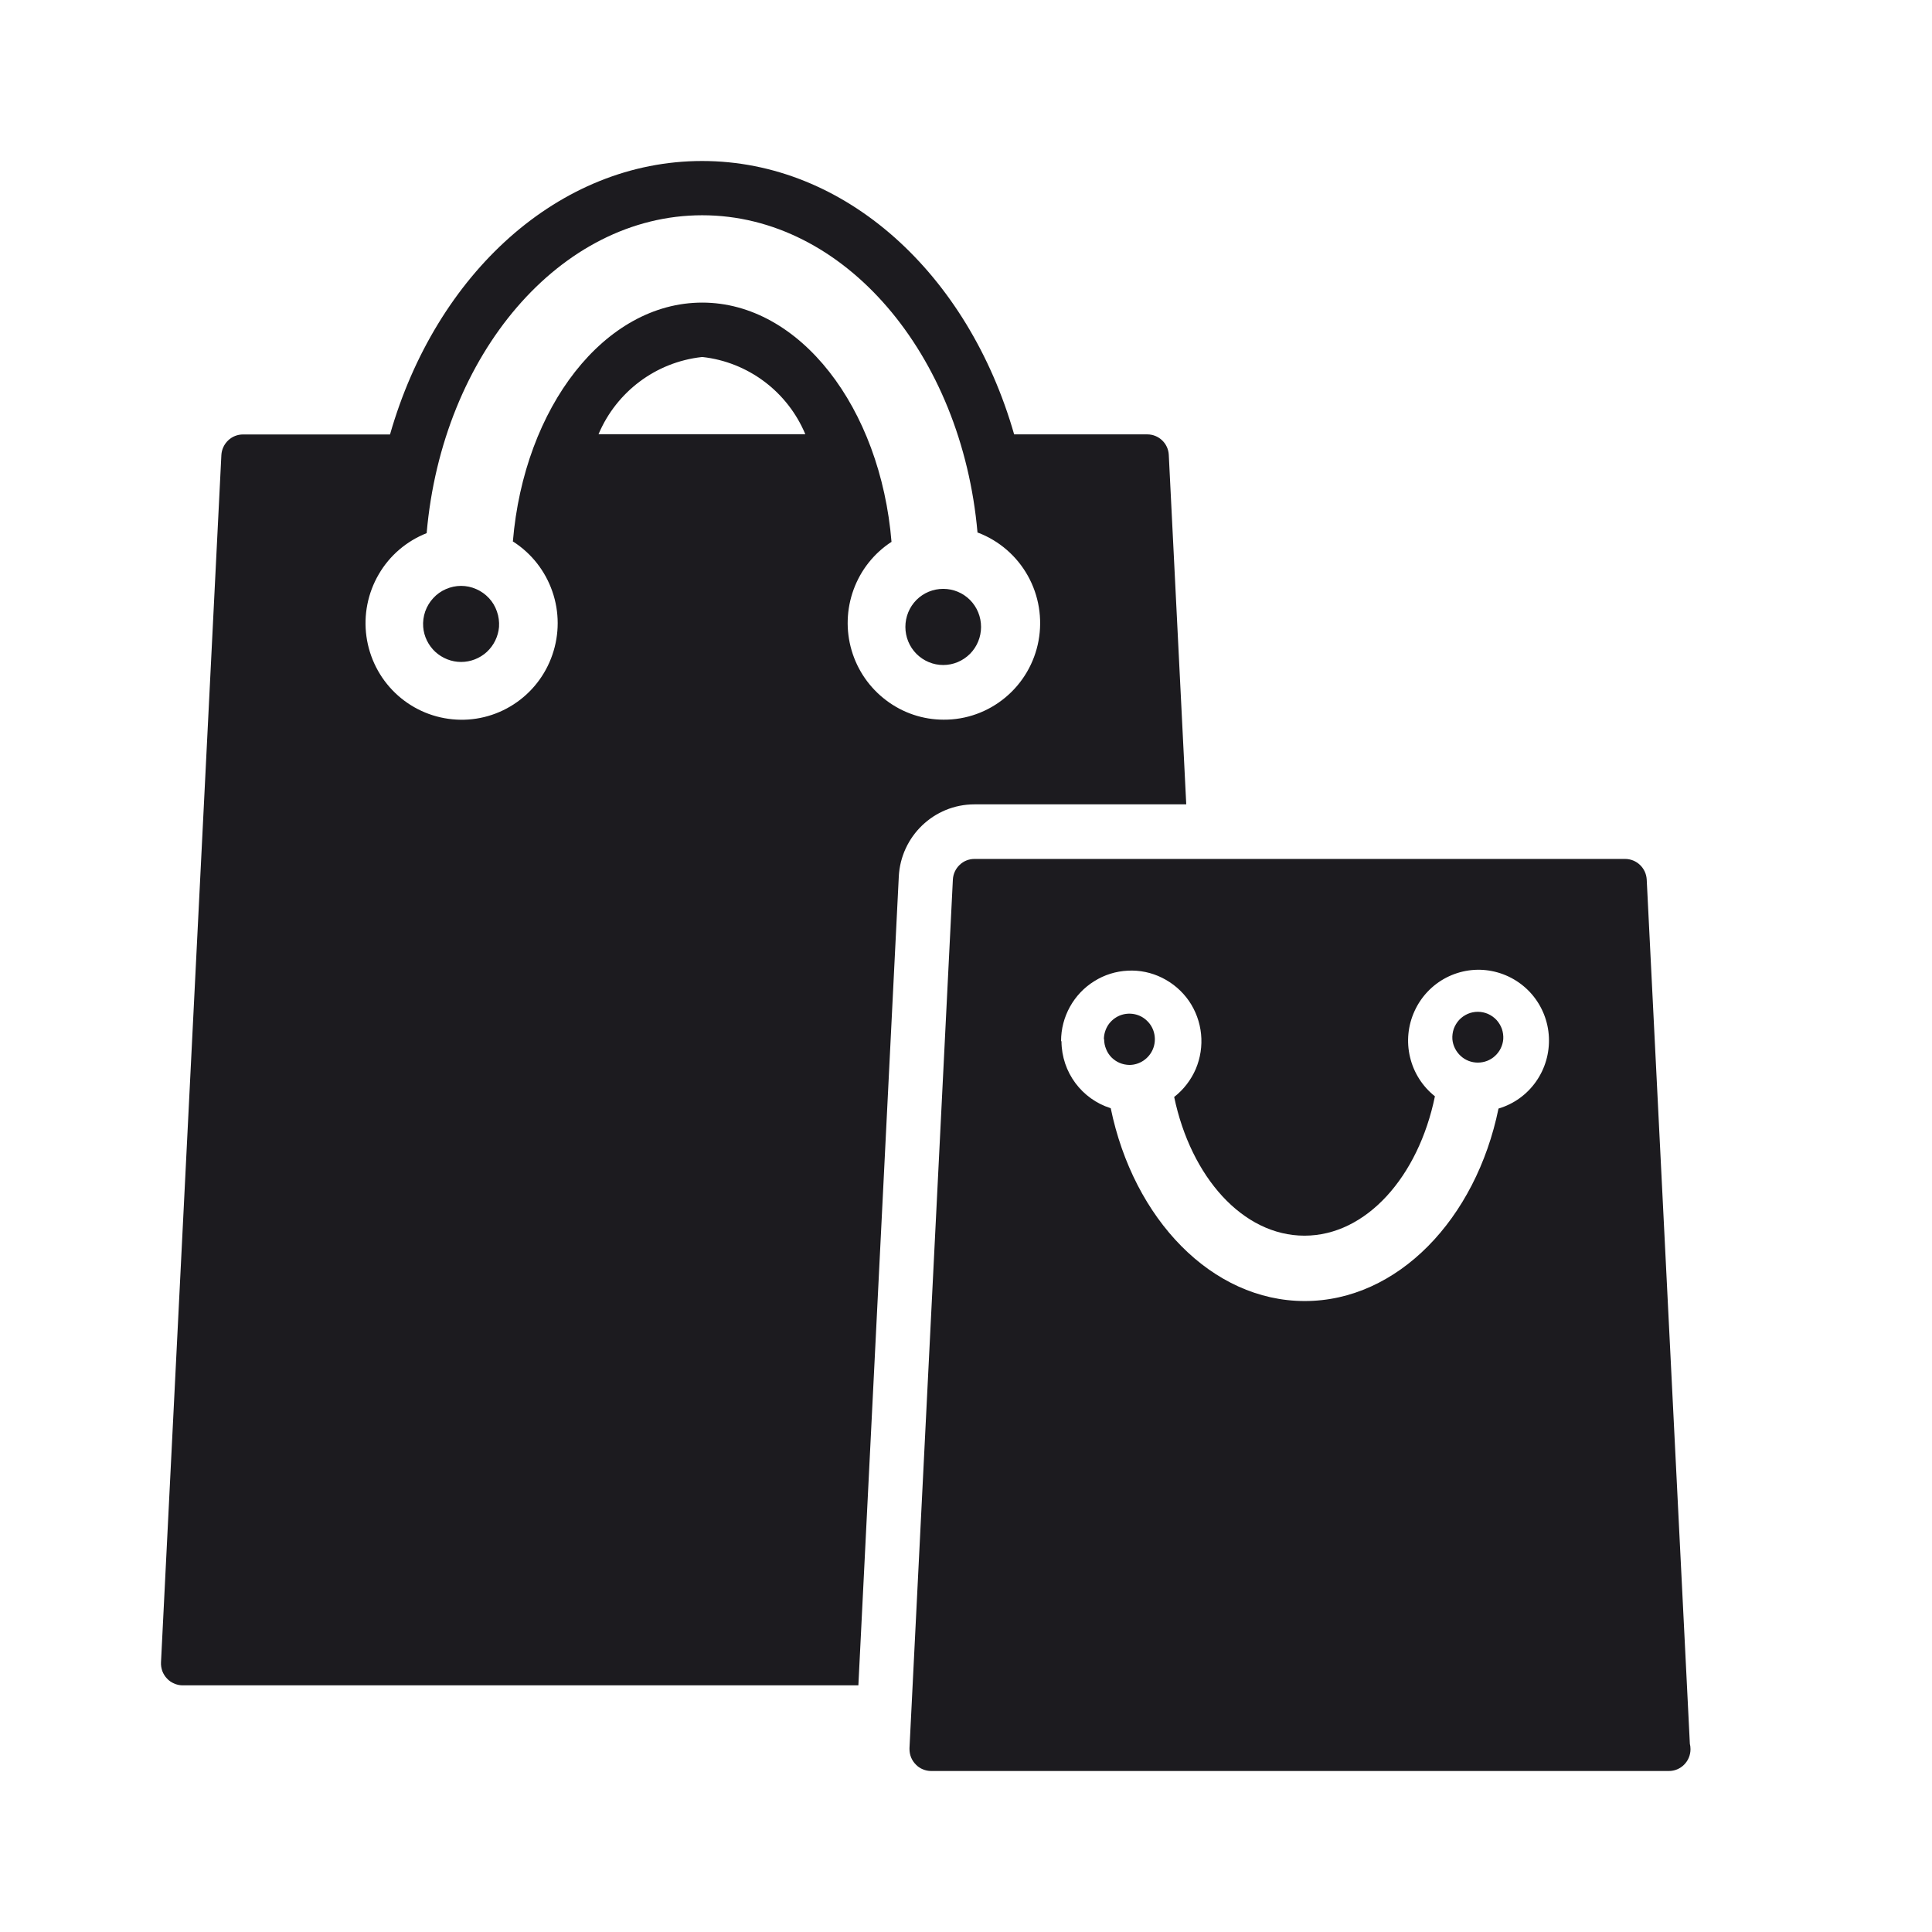 <svg width="24" height="24" viewBox="0 0 24 24" fill="none" xmlns="http://www.w3.org/2000/svg">
<path d="M20.726 22H11.567C11.532 22 11.497 21.993 11.464 21.979C11.431 21.966 11.402 21.946 11.377 21.92C11.352 21.895 11.332 21.865 11.318 21.832C11.305 21.799 11.298 21.764 11.298 21.728V21.715L11.837 10.925C11.841 10.856 11.871 10.791 11.921 10.744C11.97 10.696 12.037 10.67 12.105 10.67H20.187C20.33 10.67 20.447 10.782 20.456 10.924L20.992 21.662C20.997 21.682 21 21.705 21 21.729C21 21.801 20.972 21.87 20.921 21.921C20.871 21.972 20.803 22 20.732 22H20.731H20.726ZM13.186 12.934C13.188 13.324 13.442 13.653 13.793 13.765L13.798 13.767C14.081 15.143 15.053 16.162 16.208 16.162C17.363 16.162 18.334 15.142 18.615 13.771C18.803 13.715 18.967 13.598 19.08 13.437C19.194 13.276 19.25 13.082 19.241 12.885C19.232 12.688 19.157 12.5 19.029 12.351C18.9 12.202 18.726 12.101 18.533 12.063C18.341 12.025 18.142 12.054 17.967 12.144C17.793 12.234 17.654 12.38 17.572 12.56C17.49 12.739 17.47 12.94 17.516 13.132C17.561 13.324 17.67 13.495 17.823 13.617L17.825 13.619C17.62 14.617 16.972 15.35 16.205 15.35C15.438 15.35 14.794 14.621 14.586 13.627C14.703 13.536 14.795 13.416 14.854 13.28C14.912 13.143 14.935 12.993 14.92 12.845C14.905 12.697 14.853 12.555 14.769 12.433C14.684 12.311 14.57 12.213 14.437 12.147C14.305 12.081 14.157 12.05 14.01 12.058C13.862 12.065 13.718 12.11 13.593 12.189C13.467 12.267 13.363 12.377 13.291 12.507C13.219 12.637 13.181 12.783 13.181 12.932V12.934L13.186 12.934ZM2.269 20.936C2.232 20.936 2.196 20.928 2.163 20.913C2.129 20.899 2.099 20.878 2.074 20.851C2.048 20.824 2.029 20.792 2.016 20.758C2.004 20.723 1.998 20.686 2 20.65L2.75 5.652C2.754 5.583 2.784 5.519 2.834 5.471C2.883 5.424 2.949 5.397 3.018 5.397H4.845C5.417 3.397 6.945 2 8.722 2C10.499 2 12.026 3.398 12.598 5.396H14.252C14.394 5.396 14.512 5.508 14.519 5.65L14.736 9.992H12.105C11.601 9.992 11.19 10.39 11.165 10.89V10.892L10.663 20.936L2.269 20.936ZM11.073 6.732C10.857 6.873 10.693 7.08 10.604 7.323C10.515 7.566 10.506 7.831 10.579 8.079C10.652 8.328 10.803 8.545 11.009 8.7C11.215 8.856 11.465 8.94 11.722 8.94C12.002 8.942 12.273 8.844 12.488 8.665C12.704 8.486 12.85 8.236 12.901 7.96C12.952 7.683 12.905 7.397 12.768 7.152C12.631 6.907 12.413 6.718 12.152 6.618L12.143 6.616C11.948 4.4 10.488 2.674 8.723 2.674C6.958 2.674 5.493 4.404 5.3 6.623C5.05 6.722 4.84 6.901 4.705 7.134C4.569 7.367 4.515 7.639 4.552 7.906C4.589 8.173 4.714 8.42 4.908 8.607C5.101 8.793 5.351 8.909 5.618 8.935C5.885 8.962 6.153 8.897 6.379 8.751C6.604 8.606 6.775 8.388 6.862 8.133C6.95 7.878 6.95 7.601 6.861 7.346C6.773 7.092 6.602 6.874 6.376 6.729L6.371 6.727C6.51 5.058 7.511 3.759 8.723 3.759C9.935 3.759 10.938 5.062 11.075 6.734L11.073 6.732ZM7.435 5.394H10.004C9.895 5.134 9.72 4.909 9.495 4.74C9.271 4.572 9.006 4.466 8.727 4.435L8.72 4.435C8.14 4.499 7.659 4.872 7.439 5.385L7.435 5.394ZM18.042 12.91C18.039 12.867 18.045 12.823 18.059 12.781C18.074 12.74 18.097 12.702 18.126 12.67C18.156 12.638 18.192 12.613 18.232 12.595C18.271 12.578 18.314 12.569 18.358 12.569C18.401 12.569 18.445 12.578 18.484 12.595C18.524 12.613 18.56 12.638 18.59 12.67C18.619 12.702 18.642 12.74 18.657 12.781C18.671 12.823 18.677 12.867 18.674 12.91C18.667 12.989 18.631 13.063 18.572 13.117C18.514 13.171 18.438 13.2 18.358 13.2C18.279 13.2 18.203 13.171 18.145 13.117C18.086 13.063 18.049 12.989 18.042 12.91ZM13.713 12.91C13.713 12.847 13.732 12.786 13.766 12.733C13.801 12.681 13.851 12.64 13.908 12.616C13.966 12.592 14.03 12.586 14.091 12.598C14.153 12.61 14.209 12.64 14.253 12.685C14.298 12.729 14.328 12.786 14.34 12.848C14.352 12.91 14.346 12.974 14.322 13.032C14.298 13.09 14.257 13.14 14.205 13.175C14.153 13.21 14.092 13.229 14.03 13.229C13.988 13.228 13.947 13.22 13.909 13.204C13.871 13.188 13.836 13.164 13.807 13.135C13.778 13.105 13.755 13.07 13.74 13.031C13.724 12.993 13.716 12.952 13.716 12.91H13.713ZM11.247 7.788C11.247 7.662 11.296 7.542 11.384 7.453C11.473 7.364 11.592 7.315 11.717 7.315C11.842 7.315 11.961 7.364 12.05 7.453C12.138 7.542 12.187 7.662 12.187 7.788C12.187 7.913 12.138 8.033 12.05 8.122C11.961 8.211 11.842 8.261 11.717 8.261C11.592 8.261 11.473 8.211 11.384 8.122C11.296 8.033 11.247 7.913 11.247 7.788ZM5.257 7.788C5.252 7.723 5.261 7.657 5.282 7.596C5.304 7.534 5.338 7.477 5.382 7.43C5.426 7.382 5.479 7.344 5.539 7.318C5.599 7.292 5.663 7.278 5.728 7.278C5.793 7.278 5.857 7.292 5.916 7.318C5.976 7.344 6.029 7.382 6.074 7.43C6.118 7.477 6.152 7.534 6.173 7.596C6.195 7.657 6.203 7.723 6.199 7.788C6.189 7.906 6.135 8.017 6.048 8.098C5.961 8.178 5.846 8.223 5.728 8.223C5.61 8.223 5.496 8.178 5.408 8.098C5.321 8.017 5.266 7.906 5.257 7.788Z" fill="#1C1B1F"/>
</svg>
